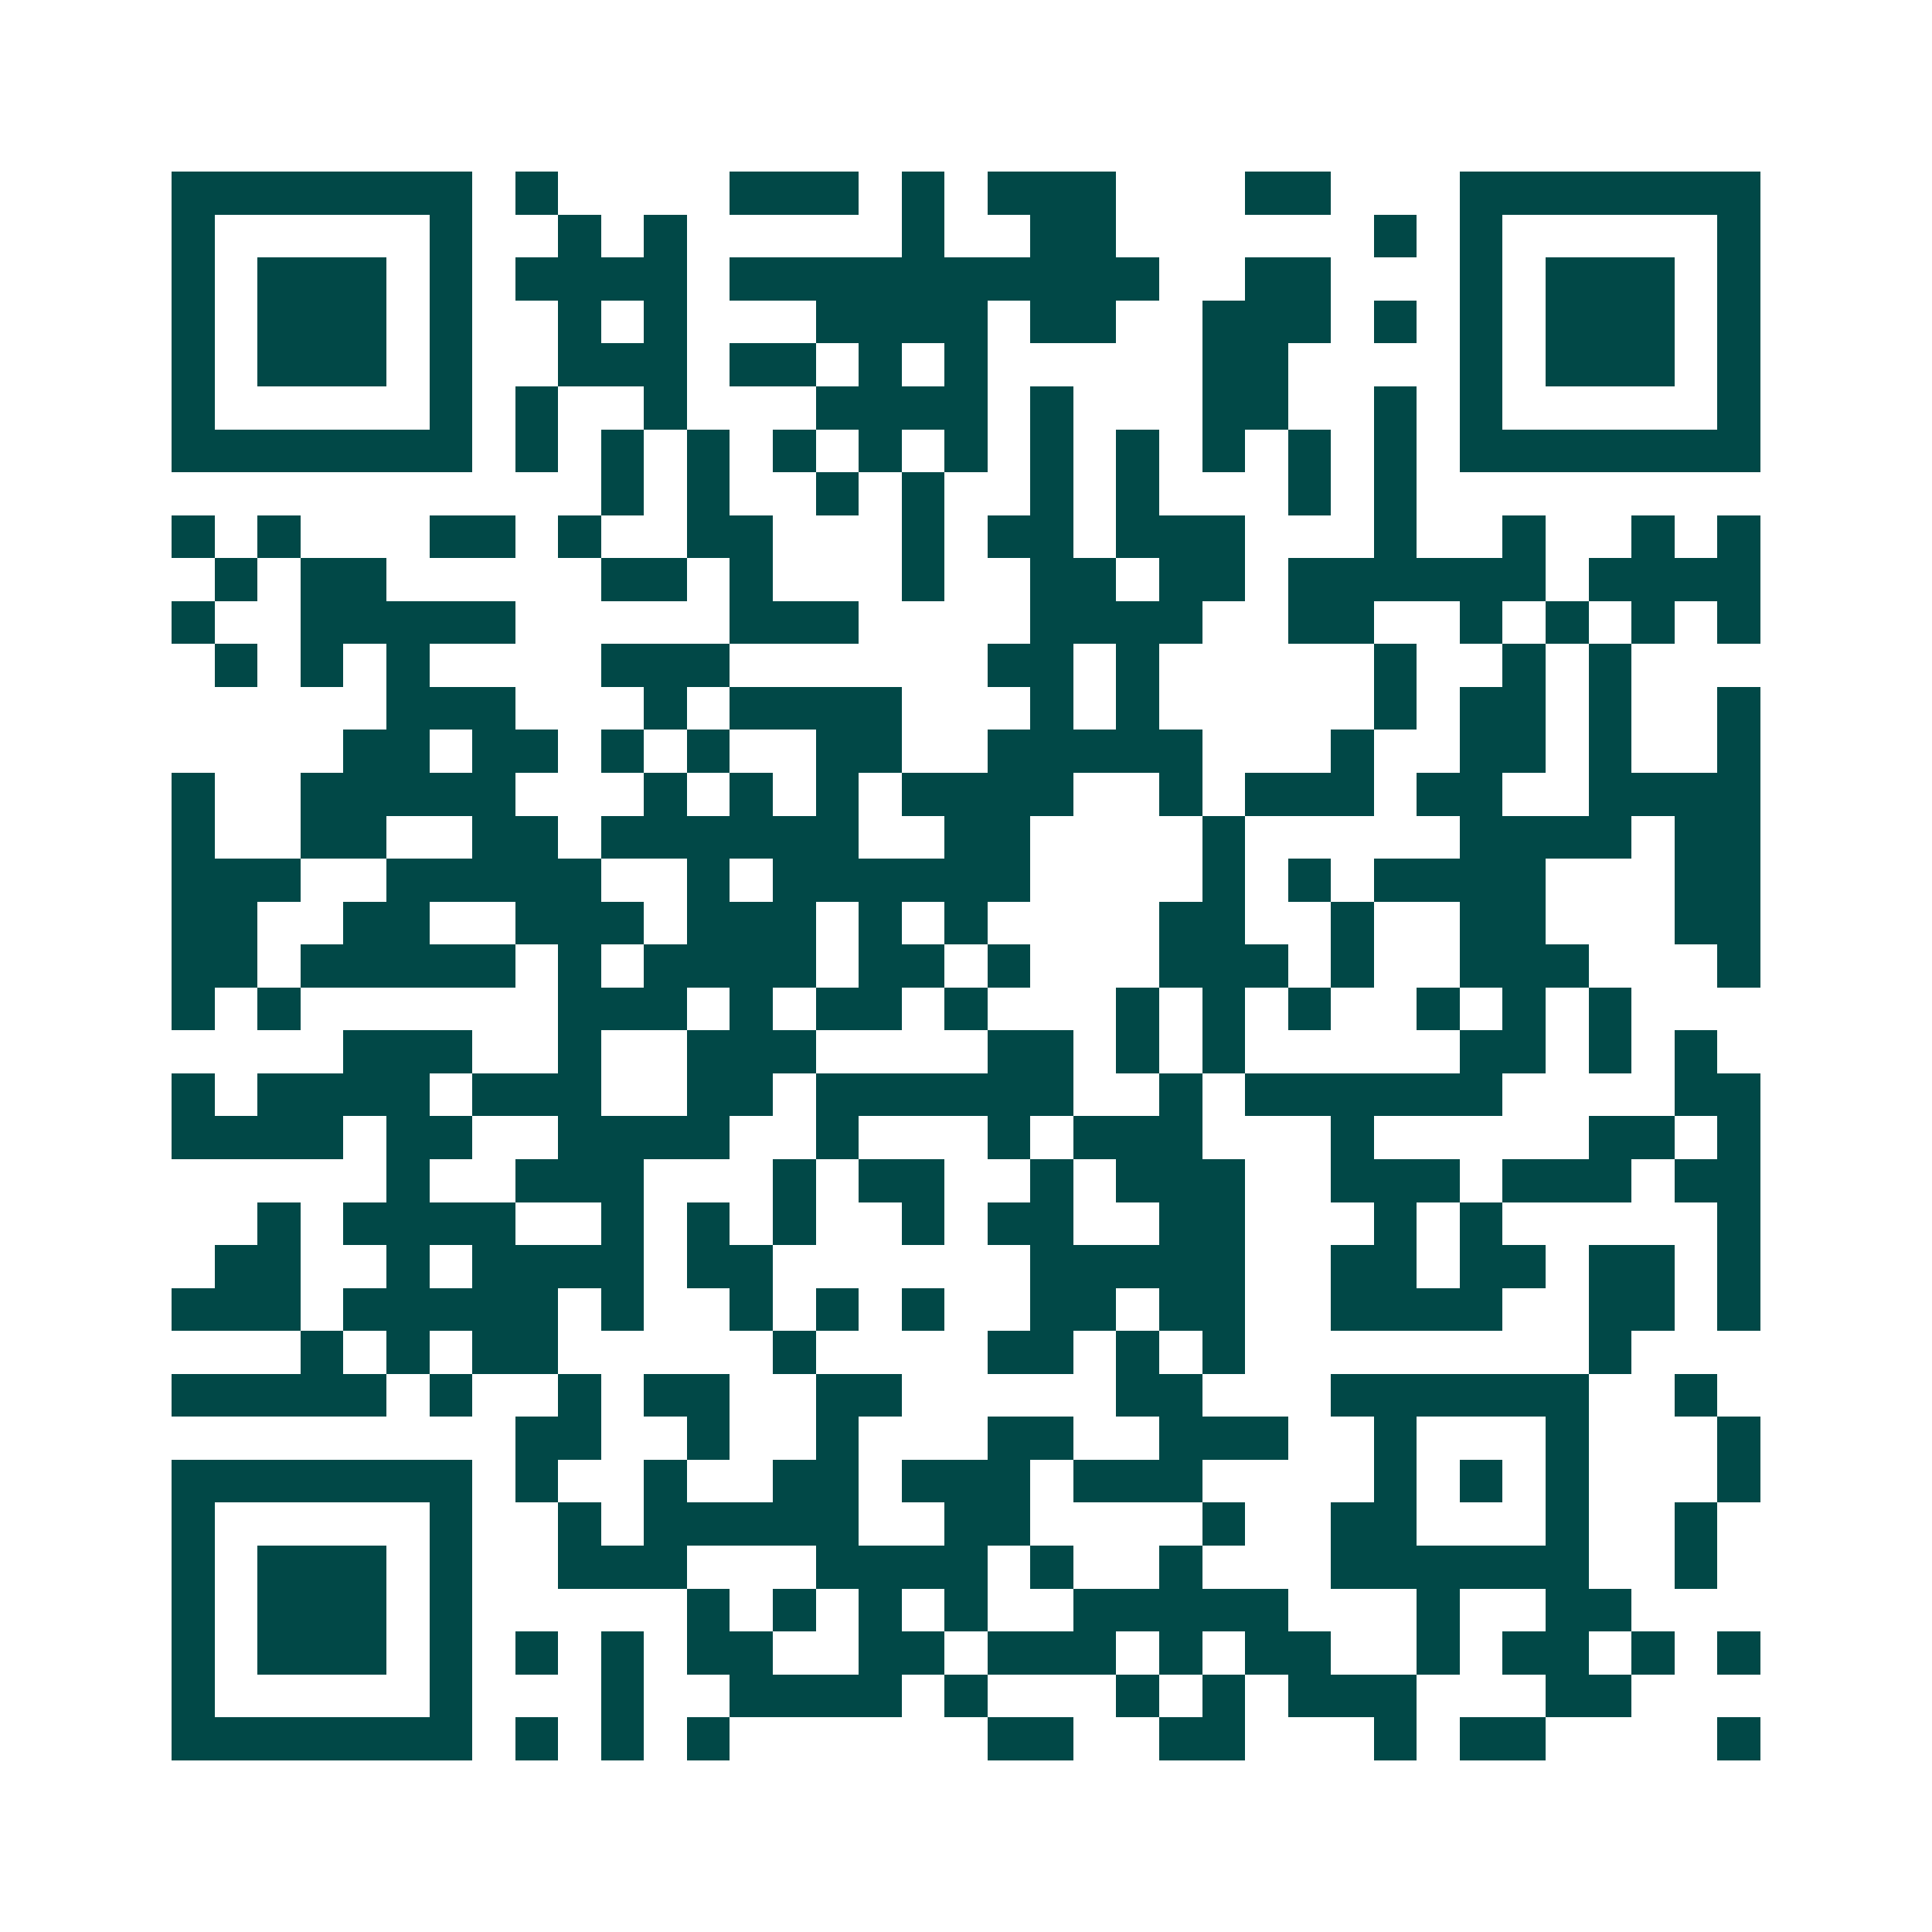 <svg xmlns="http://www.w3.org/2000/svg" width="200" height="200" viewBox="0 0 45 45" shape-rendering="crispEdges"><path fill="#ffffff" d="M0 0h45v45H0z"/><path stroke="#014847" d="M4 4.5h7m1 0h1m4 0h3m1 0h1m1 0h3m3 0h2m3 0h7M4 5.5h1m5 0h1m2 0h1m1 0h1m5 0h1m2 0h2m6 0h1m1 0h1m5 0h1M4 6.5h1m1 0h3m1 0h1m1 0h4m1 0h10m2 0h2m3 0h1m1 0h3m1 0h1M4 7.5h1m1 0h3m1 0h1m2 0h1m1 0h1m3 0h4m1 0h2m2 0h3m1 0h1m1 0h1m1 0h3m1 0h1M4 8.5h1m1 0h3m1 0h1m2 0h3m1 0h2m1 0h1m1 0h1m5 0h2m4 0h1m1 0h3m1 0h1M4 9.5h1m5 0h1m1 0h1m2 0h1m3 0h4m1 0h1m3 0h2m2 0h1m1 0h1m5 0h1M4 10.5h7m1 0h1m1 0h1m1 0h1m1 0h1m1 0h1m1 0h1m1 0h1m1 0h1m1 0h1m1 0h1m1 0h1m1 0h7M14 11.5h1m1 0h1m2 0h1m1 0h1m2 0h1m1 0h1m3 0h1m1 0h1M4 12.5h1m1 0h1m3 0h2m1 0h1m2 0h2m3 0h1m1 0h2m1 0h3m3 0h1m2 0h1m2 0h1m1 0h1M5 13.5h1m1 0h2m5 0h2m1 0h1m3 0h1m2 0h2m1 0h2m1 0h6m1 0h4M4 14.5h1m2 0h5m5 0h3m4 0h4m2 0h2m2 0h1m1 0h1m1 0h1m1 0h1M5 15.5h1m1 0h1m1 0h1m4 0h3m6 0h2m1 0h1m5 0h1m2 0h1m1 0h1M9 16.5h3m3 0h1m1 0h4m3 0h1m1 0h1m5 0h1m1 0h2m1 0h1m2 0h1M8 17.5h2m1 0h2m1 0h1m1 0h1m2 0h2m2 0h5m3 0h1m2 0h2m1 0h1m2 0h1M4 18.5h1m2 0h5m3 0h1m1 0h1m1 0h1m1 0h4m2 0h1m1 0h3m1 0h2m2 0h4M4 19.5h1m2 0h2m2 0h2m1 0h6m2 0h2m4 0h1m5 0h4m1 0h2M4 20.5h3m2 0h5m2 0h1m1 0h6m4 0h1m1 0h1m1 0h4m3 0h2M4 21.5h2m2 0h2m2 0h3m1 0h3m1 0h1m1 0h1m4 0h2m2 0h1m2 0h2m3 0h2M4 22.5h2m1 0h5m1 0h1m1 0h4m1 0h2m1 0h1m3 0h3m1 0h1m2 0h3m3 0h1M4 23.5h1m1 0h1m6 0h3m1 0h1m1 0h2m1 0h1m3 0h1m1 0h1m1 0h1m2 0h1m1 0h1m1 0h1M8 24.5h3m2 0h1m2 0h3m4 0h2m1 0h1m1 0h1m5 0h2m1 0h1m1 0h1M4 25.5h1m1 0h4m1 0h3m2 0h2m1 0h6m2 0h1m1 0h6m4 0h2M4 26.5h4m1 0h2m2 0h4m2 0h1m3 0h1m1 0h3m3 0h1m5 0h2m1 0h1M9 27.5h1m2 0h3m3 0h1m1 0h2m2 0h1m1 0h3m2 0h3m1 0h3m1 0h2M6 28.5h1m1 0h4m2 0h1m1 0h1m1 0h1m2 0h1m1 0h2m2 0h2m3 0h1m1 0h1m5 0h1M5 29.5h2m2 0h1m1 0h4m1 0h2m6 0h5m2 0h2m1 0h2m1 0h2m1 0h1M4 30.5h3m1 0h5m1 0h1m2 0h1m1 0h1m1 0h1m2 0h2m1 0h2m2 0h4m2 0h2m1 0h1M7 31.5h1m1 0h1m1 0h2m5 0h1m4 0h2m1 0h1m1 0h1m8 0h1M4 32.5h5m1 0h1m2 0h1m1 0h2m2 0h2m5 0h2m3 0h6m2 0h1M12 33.5h2m2 0h1m2 0h1m3 0h2m2 0h3m2 0h1m3 0h1m3 0h1M4 34.5h7m1 0h1m2 0h1m2 0h2m1 0h3m1 0h3m4 0h1m1 0h1m1 0h1m3 0h1M4 35.5h1m5 0h1m2 0h1m1 0h5m2 0h2m4 0h1m2 0h2m3 0h1m2 0h1M4 36.5h1m1 0h3m1 0h1m2 0h3m3 0h4m1 0h1m2 0h1m3 0h6m2 0h1M4 37.5h1m1 0h3m1 0h1m5 0h1m1 0h1m1 0h1m1 0h1m2 0h5m3 0h1m2 0h2M4 38.5h1m1 0h3m1 0h1m1 0h1m1 0h1m1 0h2m2 0h2m1 0h3m1 0h1m1 0h2m2 0h1m1 0h2m1 0h1m1 0h1M4 39.5h1m5 0h1m3 0h1m2 0h4m1 0h1m3 0h1m1 0h1m1 0h3m3 0h2M4 40.5h7m1 0h1m1 0h1m1 0h1m6 0h2m2 0h2m3 0h1m1 0h2m4 0h1"/></svg>
